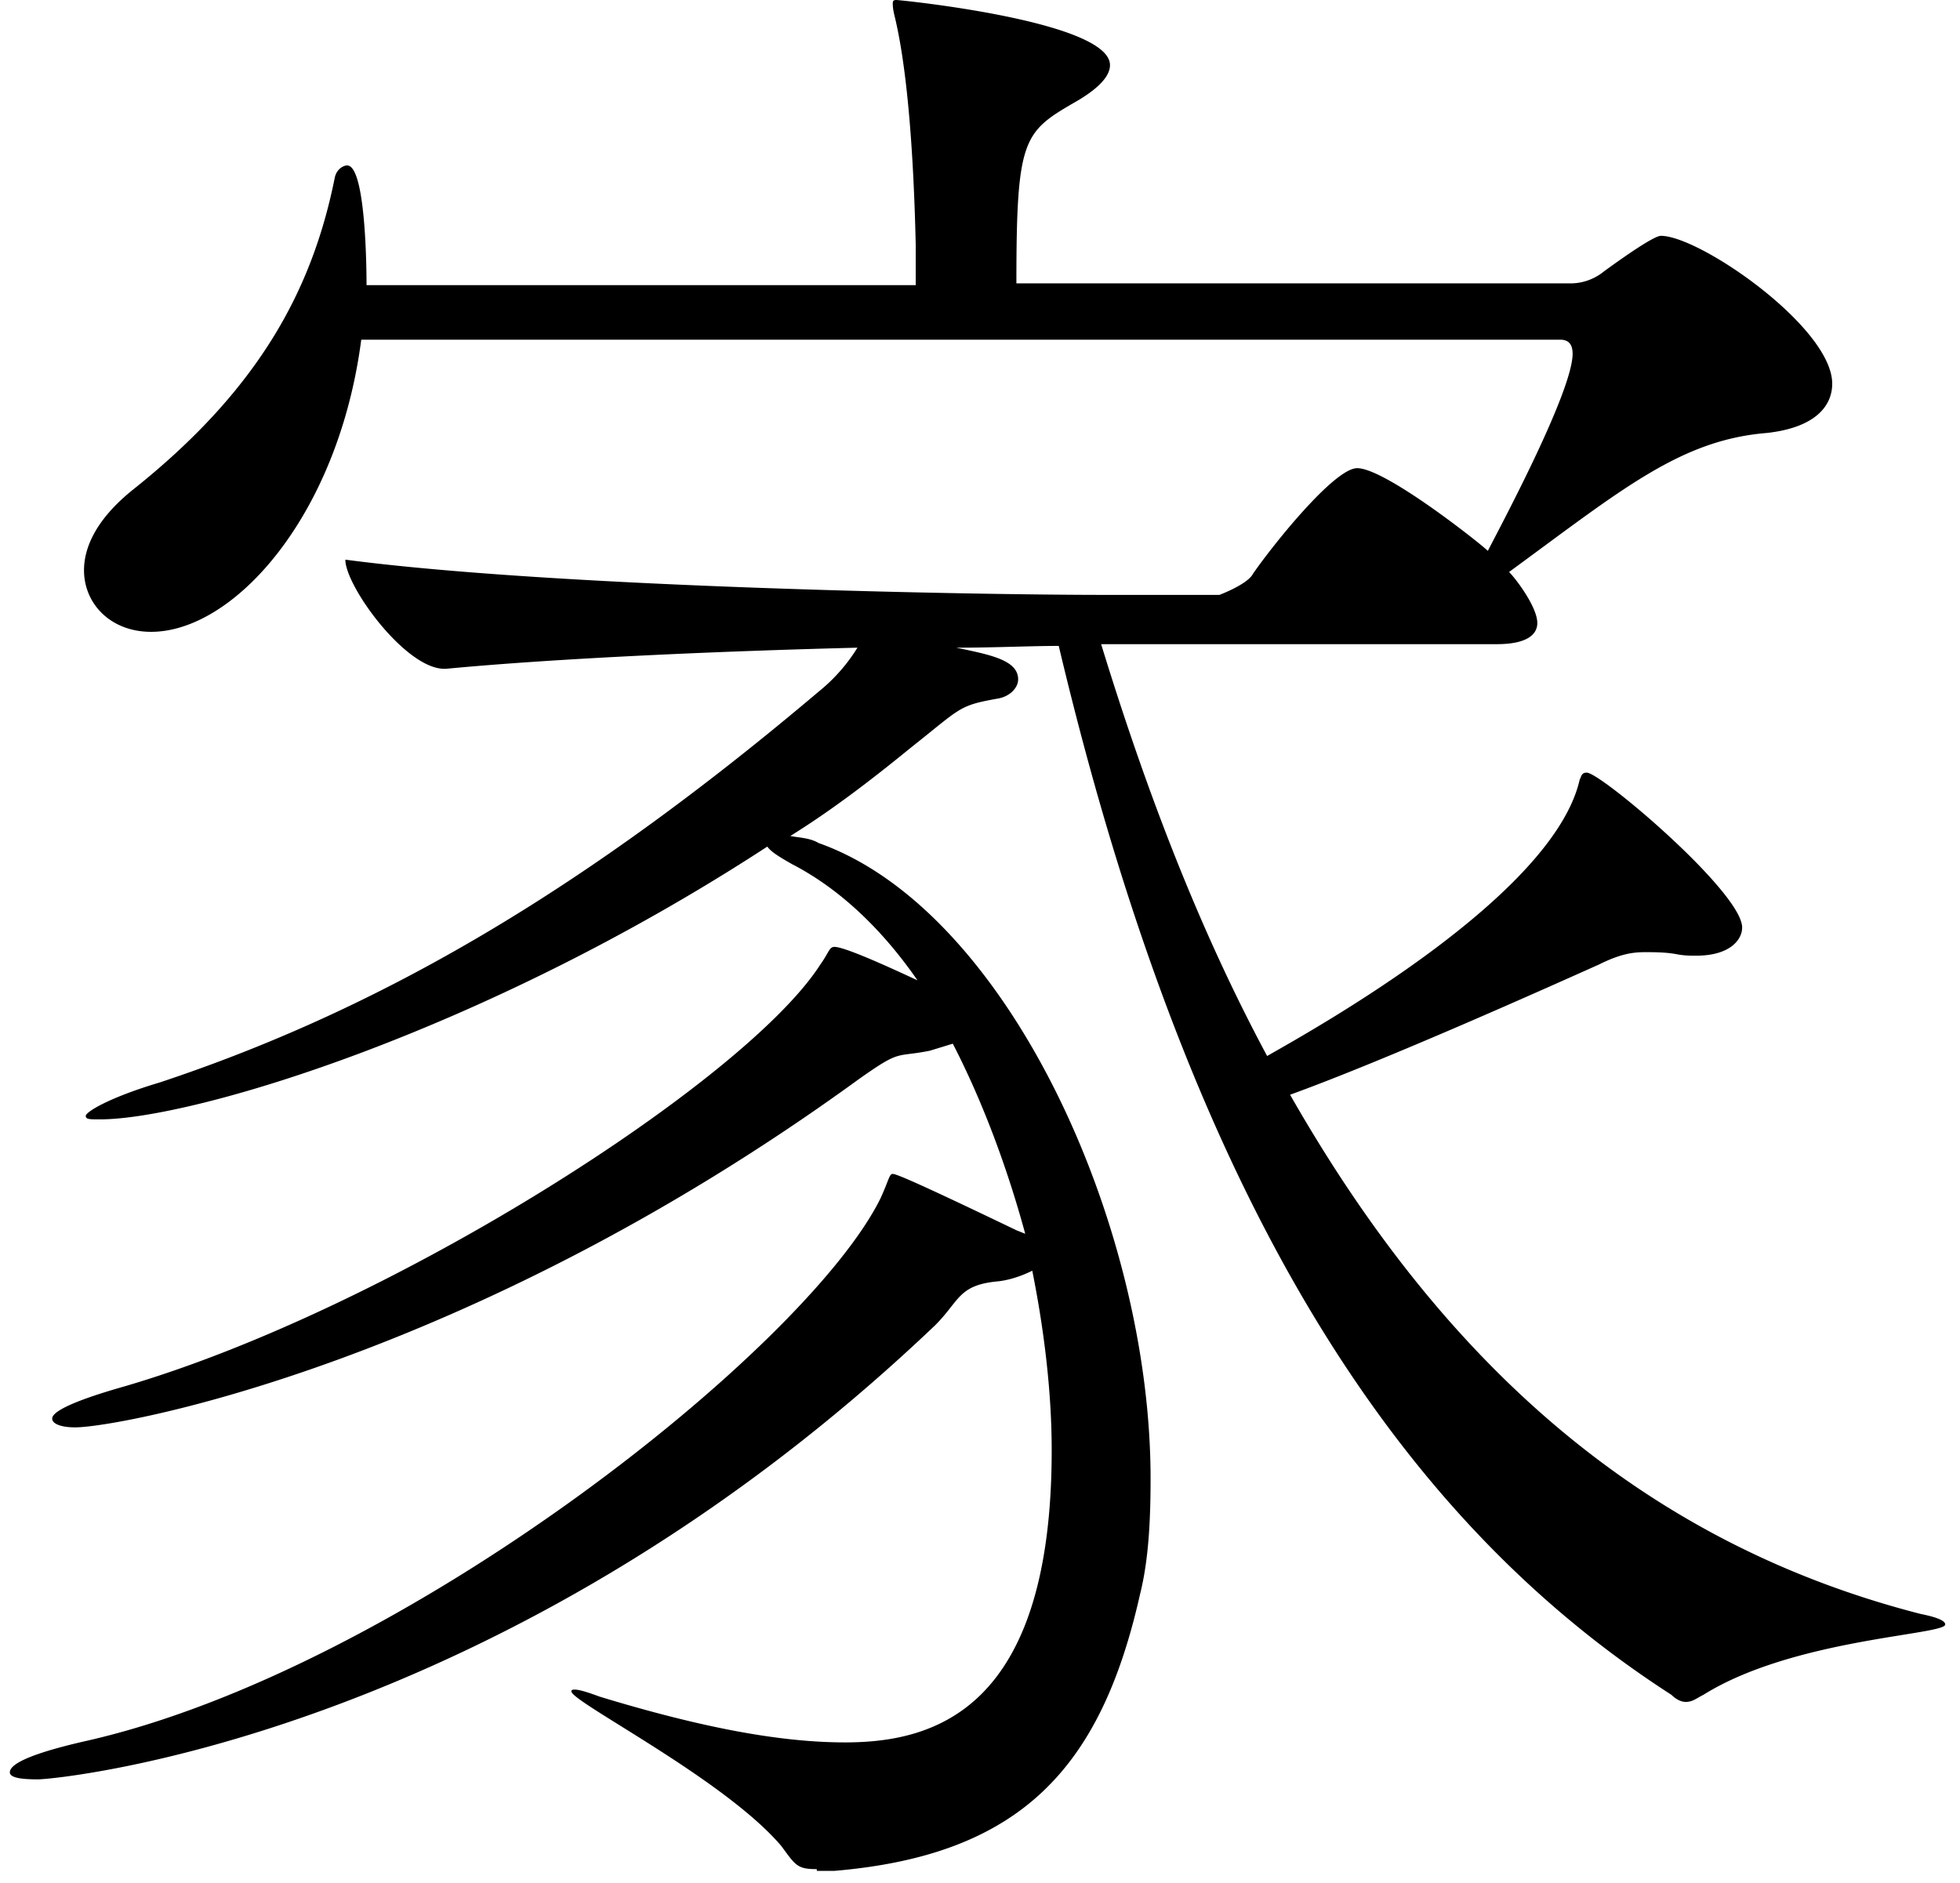 <svg xmlns="http://www.w3.org/2000/svg" width="102" height="98" fill="none"><path fill="#000" d="M42.508 97.28c-1.01 0-1.102-.184-1.838-1.192-2.94-3.48-10.935-7.51-10.935-8.06 0-.092.091-.092.183-.092.184 0 .552.092 1.287.366 5.422 1.65 9.465 2.382 12.774 2.382 4.595 0 10.752-1.649 10.752-15.206 0-2.93-.368-6.137-1.011-9.343-.368.183-1.011.458-1.746.55-2.114.183-2.022 1.007-3.309 2.29C26.06 90.5 2.901 92.608 1.982 92.608c-.92 0-1.47-.092-1.47-.367 0-.458 1.194-1.007 4.043-1.649 16.45-3.755 37.402-20.426 41.262-28.212.46-1.008.46-1.283.643-1.283.184 0 1.286.458 6.433 2.931l.46.184c-.92-3.39-2.206-6.87-3.769-9.893l-1.194.366c-1.838.367-1.47-.091-3.676 1.466C24.313 70.99 6.209 74.288 3.91 74.288c-.735 0-1.194-.184-1.194-.458 0-.367 1.103-.916 3.676-1.65 13.876-4.03 32.44-15.938 36.3-21.983.459-.641.459-.916.734-.916.552 0 2.941 1.099 4.32 1.74-1.839-2.656-4.044-4.763-6.525-6.045-.644-.367-1.103-.642-1.287-.916C25.048 53.77 9.977 58.258 5.198 58.258c-.551 0-.735 0-.735-.184 0-.183 1.103-.916 3.86-1.74C19.902 52.487 30.47 46.258 42.6 35.999a9 9 0 0 0 2.022-2.29c-7.26.183-15.623.55-21.412 1.099h-.092c-2.022 0-5.146-4.305-5.146-5.68 11.12 1.466 33.175 1.833 39.424 1.833h6.065s1.47-.55 1.746-1.1c1.01-1.465 4.227-5.495 5.422-5.495 1.47 0 6.433 3.938 6.8 4.305.46-.916 4.411-8.244 4.411-10.26 0-.457-.183-.732-.643-.732H18.8c-1.195 9.16-6.617 15.205-10.936 15.205-2.114 0-3.492-1.465-3.492-3.206 0-1.282.735-2.748 2.573-4.213 6.433-5.13 9.282-10.26 10.476-16.213.092-.458.46-.642.644-.642 1.01 0 1.01 5.863 1.01 6.23h28.58v-2.108c-.091-4.03-.367-8.885-1.102-11.908-.092-.366-.092-.55-.092-.64 0-.092 0-.184.184-.184s11.12 1.1 11.12 3.39c0 .64-.736 1.282-1.655 1.831-2.849 1.649-3.216 1.832-3.216 9.527H81.75c.55 0 1.194-.184 1.746-.642 1.01-.732 2.573-1.832 2.94-1.832 2.022 0 8.914 4.764 8.914 7.695 0 1.19-.919 2.29-3.4 2.565-4.503.366-7.535 2.93-13.417 7.236.368.366 1.47 1.832 1.47 2.656 0 .55-.46 1.1-2.113 1.1H57.304c2.39 7.786 5.146 14.93 8.638 21.434 2.573-1.466 14.888-8.336 16.266-14.381.092-.183.092-.367.368-.367.735 0 8.087 6.23 8.087 8.061 0 .641-.644 1.466-2.39 1.466-.367 0-.643 0-1.103-.092-.55-.091-1.102-.091-1.562-.091-.643 0-1.286.091-2.39.64-2.664 1.192-11.027 4.947-16.081 6.78 7.627 13.373 17.828 23.174 32.807 27.021.919.183 1.287.367 1.287.55 0 .55-7.903.733-12.59 3.664-.368.183-.552.366-.92.366-.183 0-.459-.091-.734-.366-13.51-8.702-24.72-24.366-31.889-54.594-1.47 0-3.308.092-5.33.092 1.746.366 3.217.641 3.217 1.649 0 .458-.46.916-1.103 1.007-2.022.367-1.838.458-4.503 2.565-2.022 1.649-4.044 3.206-6.25 4.58.46.092 1.012.092 1.471.366 9.833 3.481 17.277 19.878 17.277 33.068 0 2.107-.092 4.214-.552 6.046-2.021 8.976-6.157 13.556-15.898 14.38h-.919z"/></svg>
